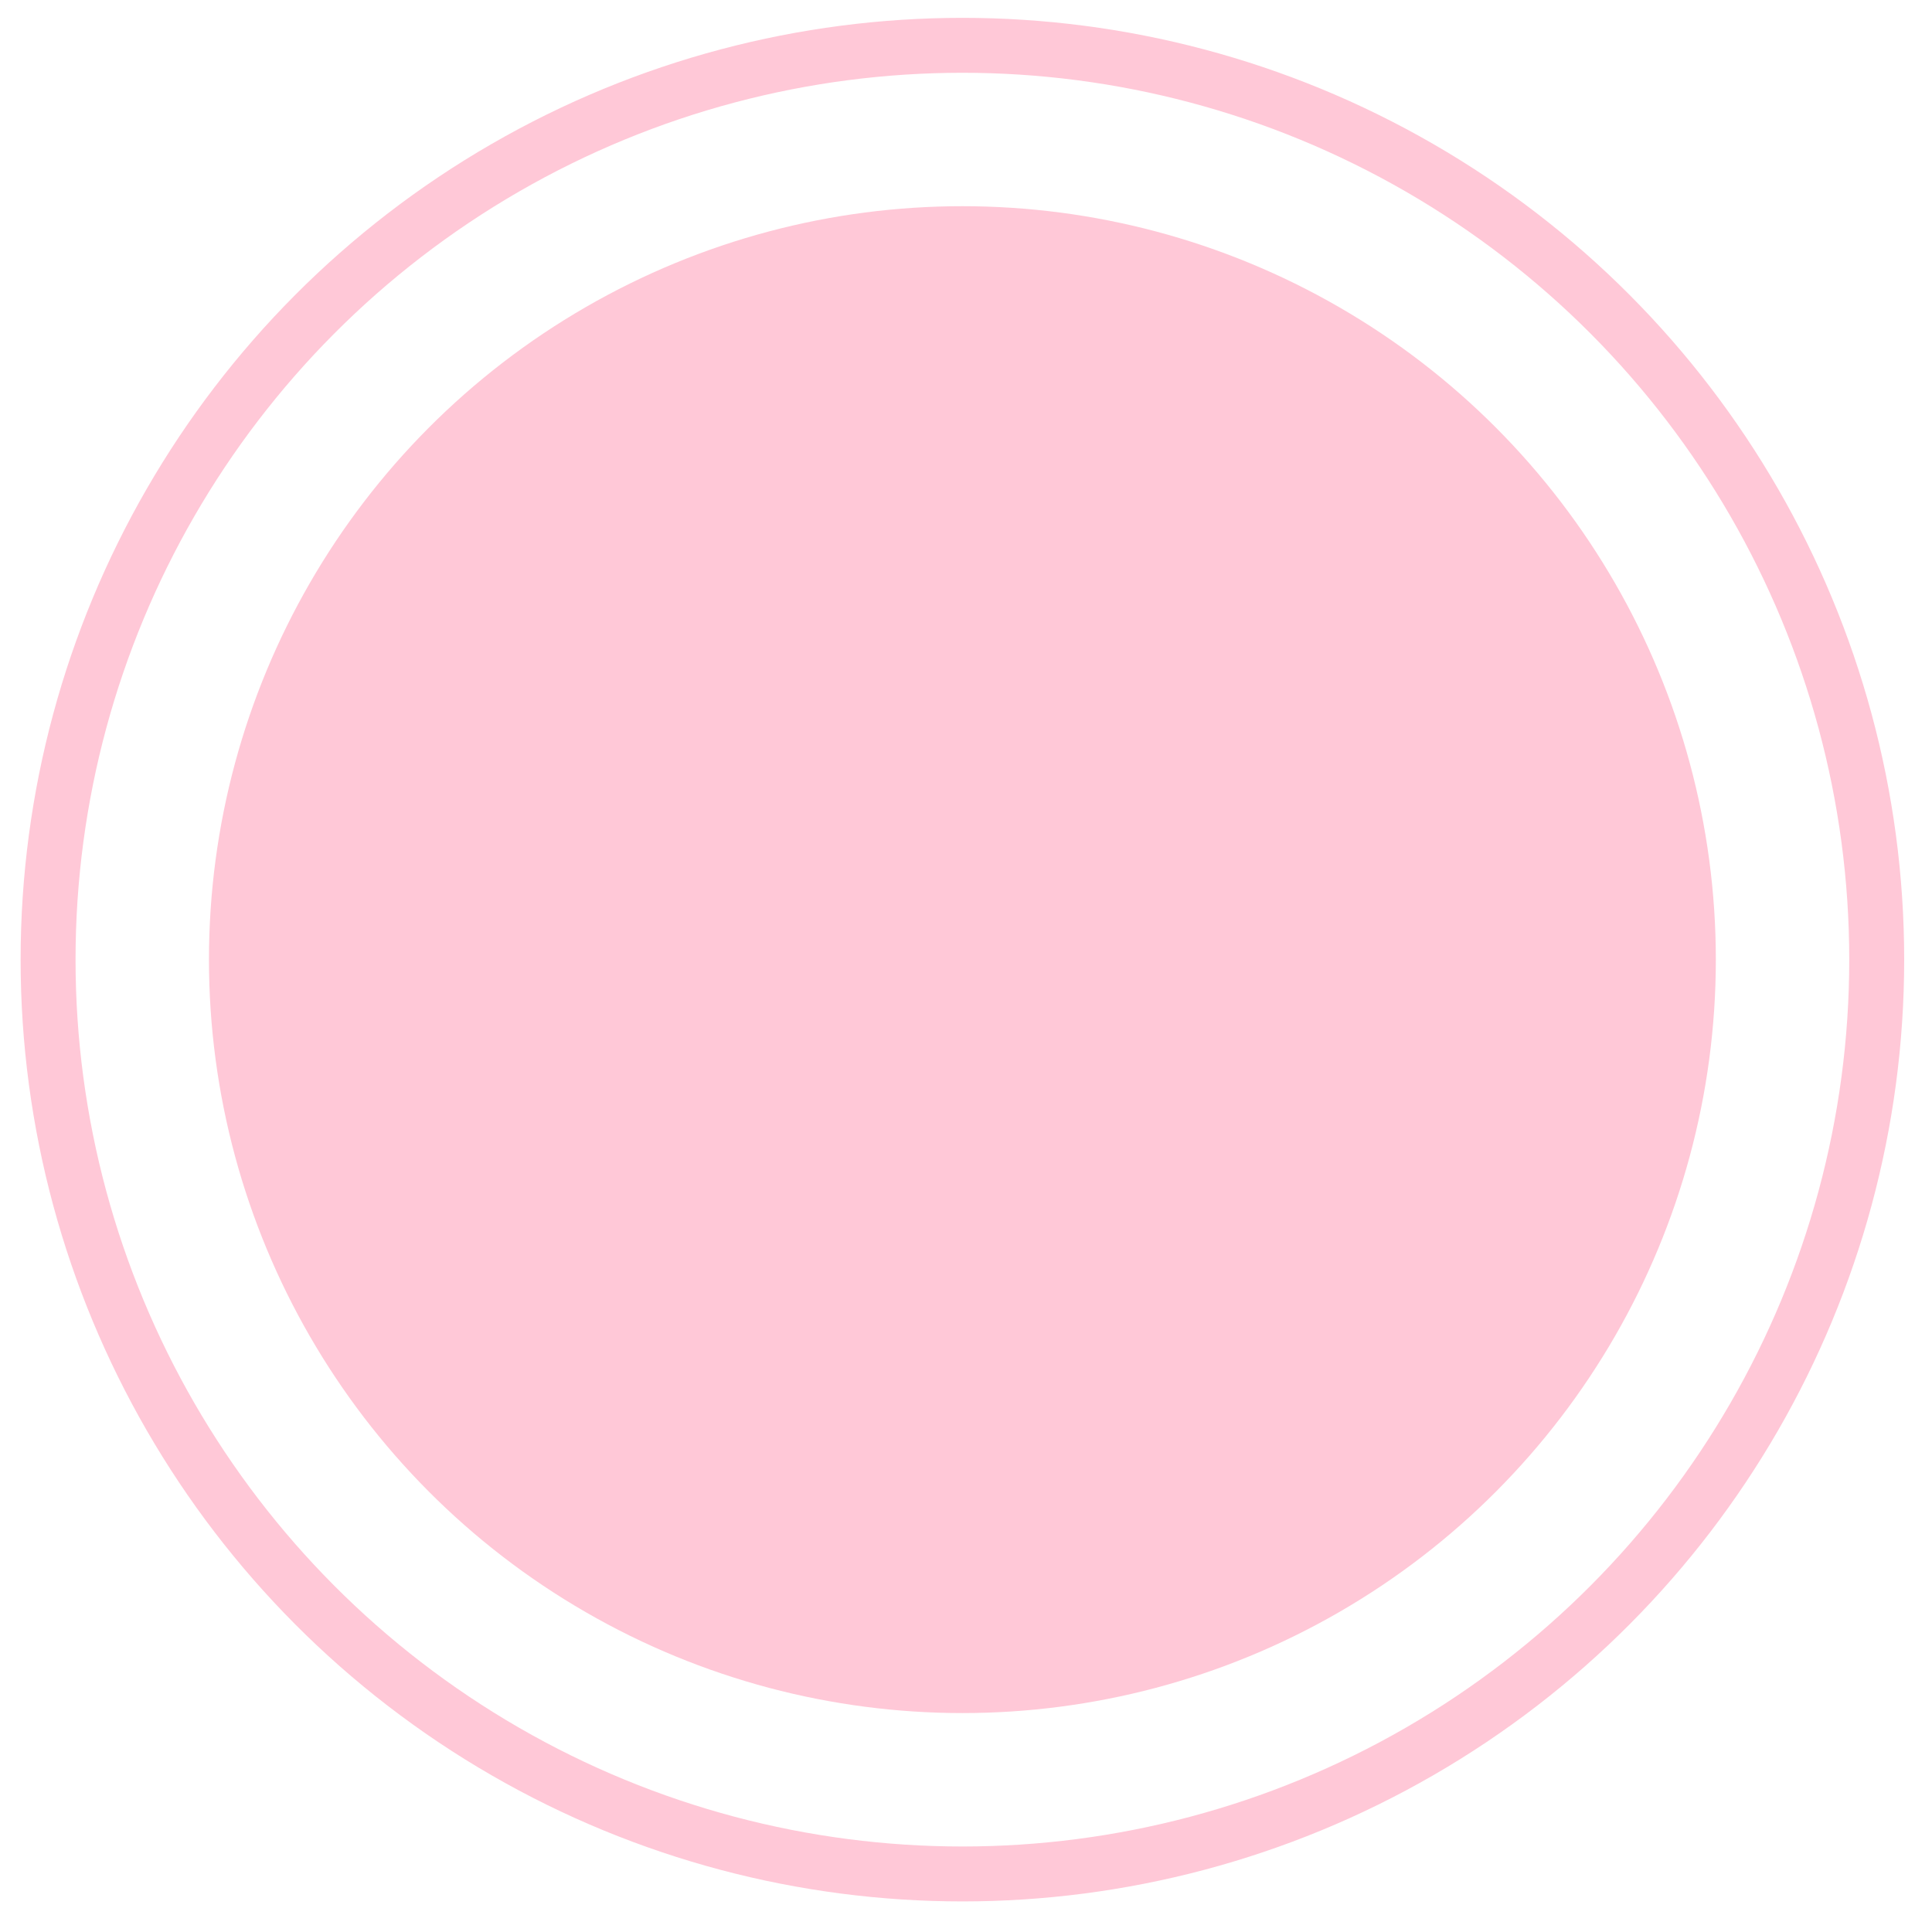 <?xml version="1.0" encoding="UTF-8"?> <svg xmlns="http://www.w3.org/2000/svg" width="44" height="44" viewBox="0 0 44 44" fill="none"><circle cx="21.918" cy="21.855" r="20.823" stroke="#FFC8D7" stroke-width="1.251"></circle><circle cx="21.918" cy="21.855" r="17.159" fill="#FFC8D7"></circle></svg> 